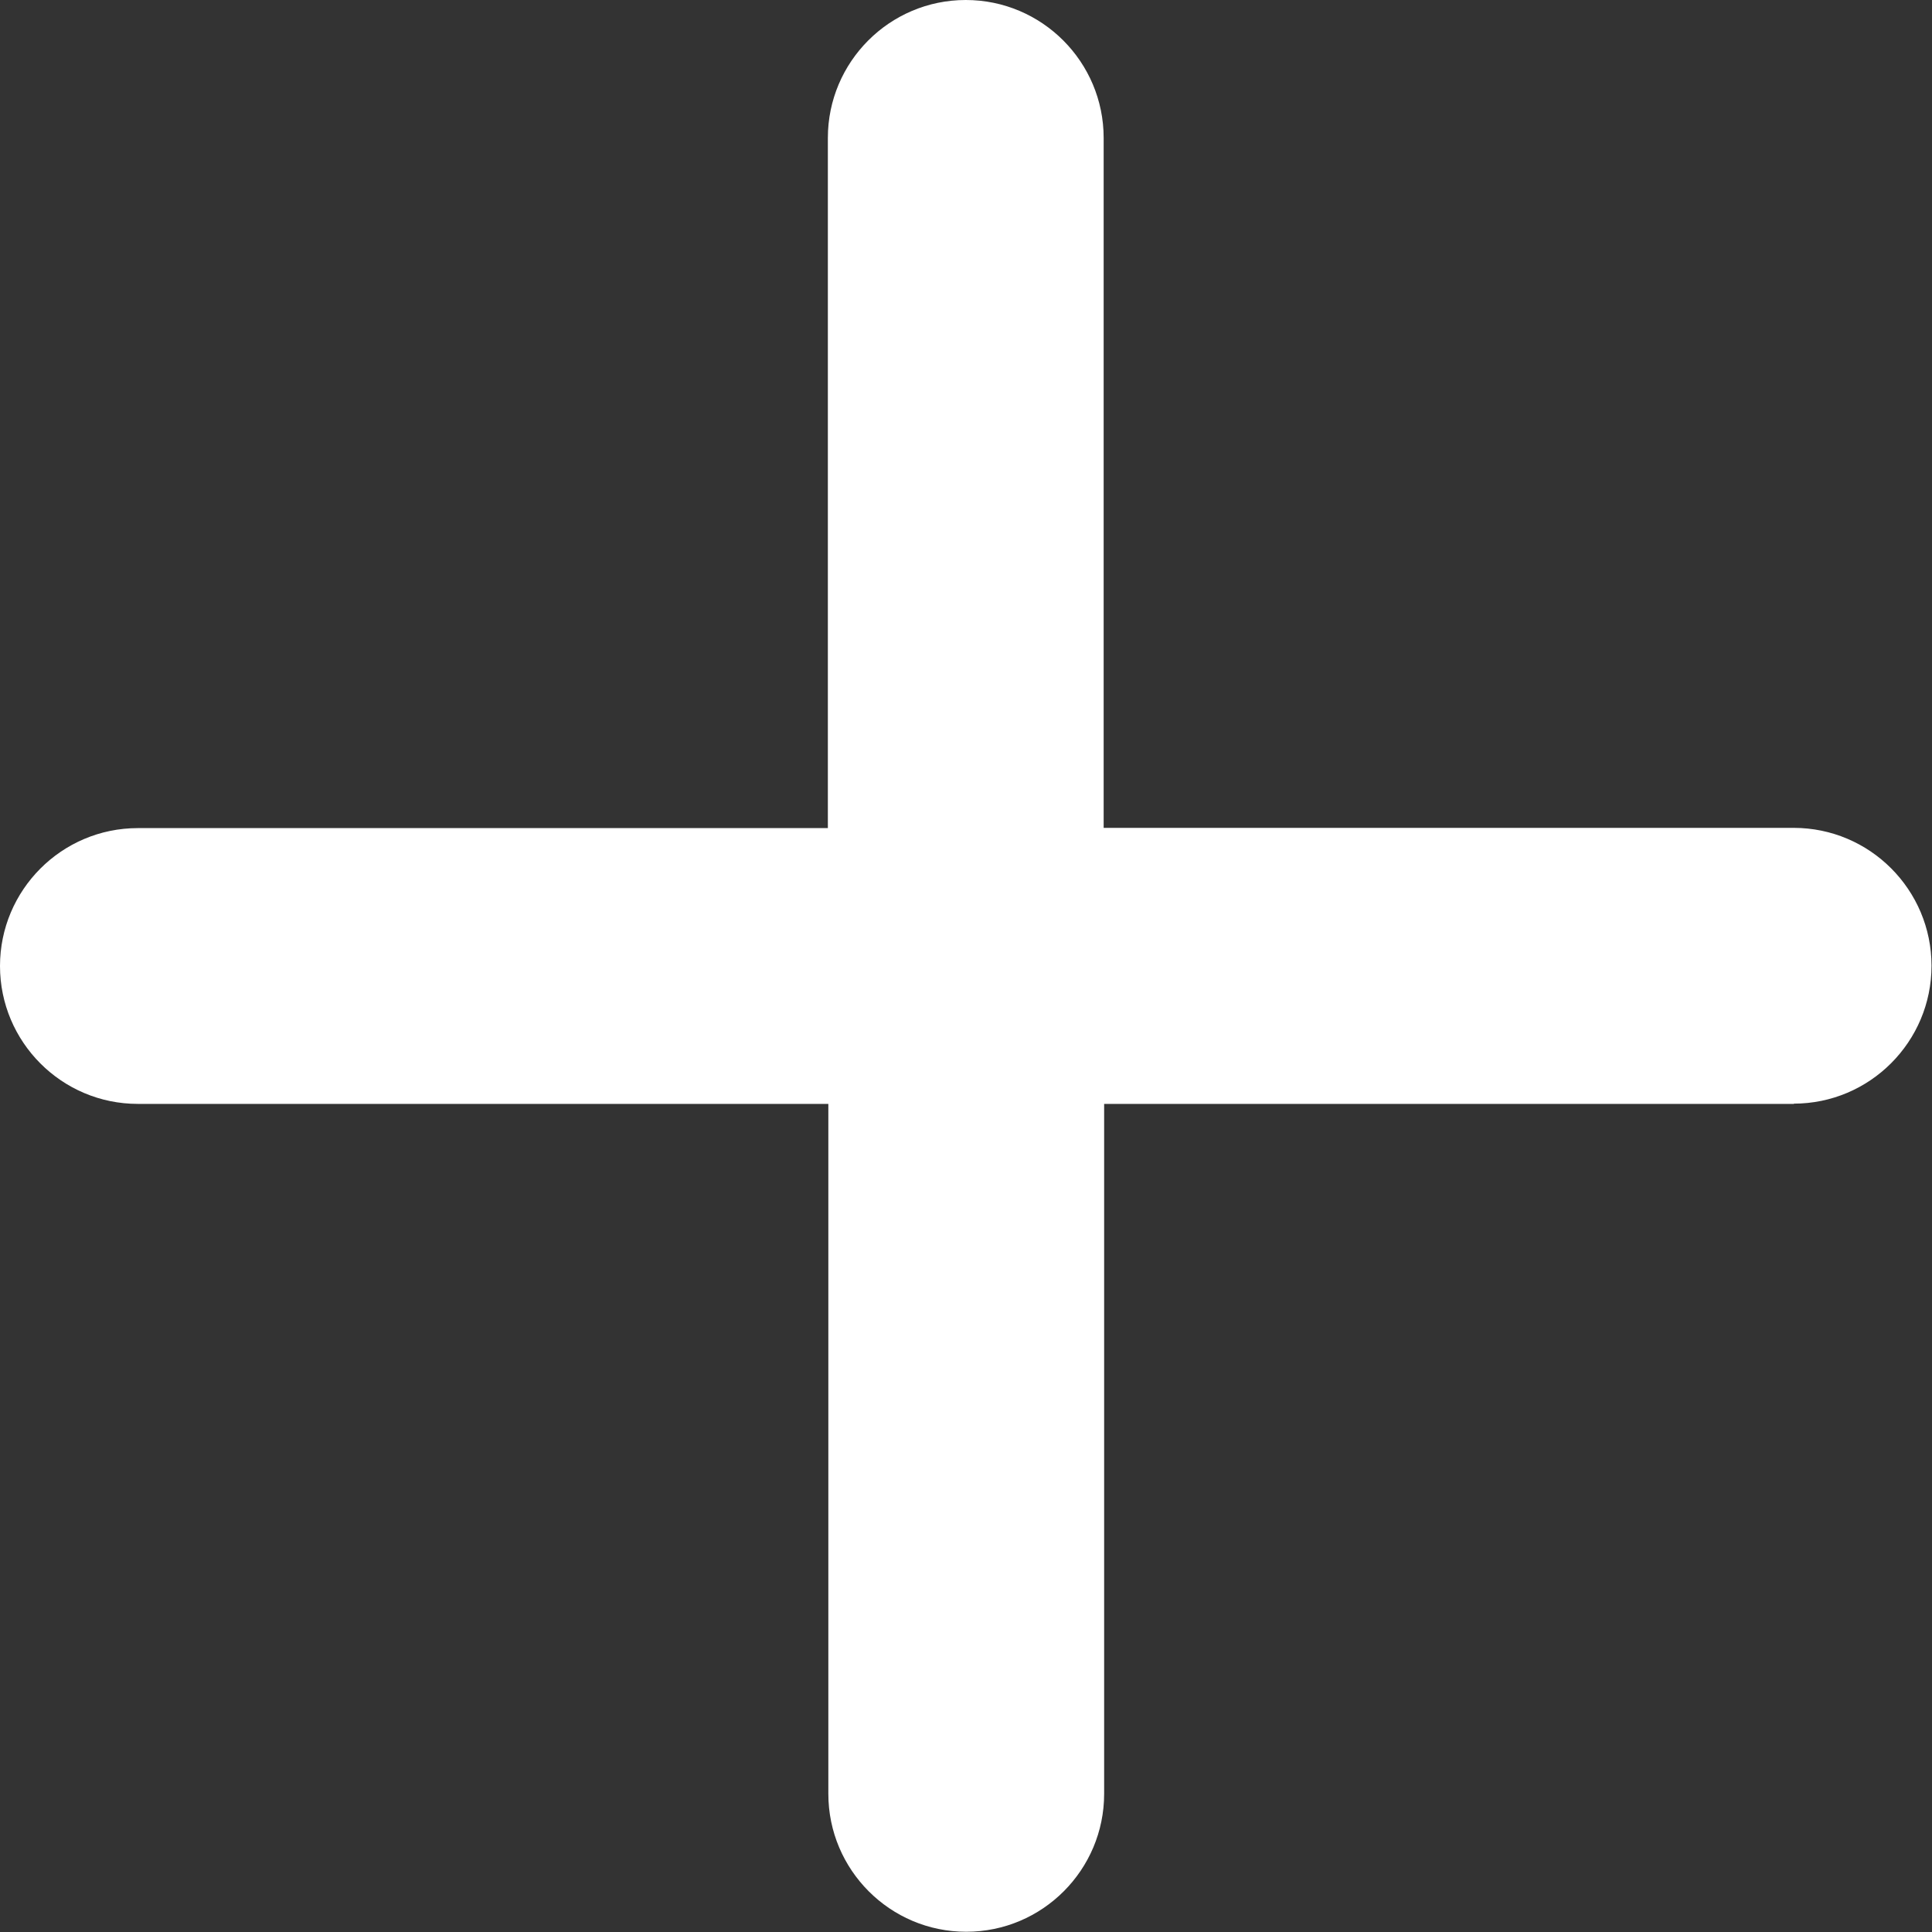 <?xml version="1.0" encoding="UTF-8"?>
<svg id="Layer_1" xmlns="http://www.w3.org/2000/svg" xmlns:xlink="http://www.w3.org/1999/xlink" xmlns:sketch="http://www.bohemiancoding.com/sketch/ns" version="1.1" viewBox="0 0 800 800">
  <rect x="0" y="0" width="800" height="800" fill="#333333" stroke="none"/>
  <!-- Generator: Adobe Illustrator 29.2.1, SVG Export Plug-In . SVG Version: 2.1.0 Build 116)  -->
  <defs>
    <style>
      .st0 {
        fill: #fff;
        fill-rule: evenodd;
      }
    </style>
  </defs>
  <g id="Page-1" sketch:type="MSPage">
    <g id="Icon-Set-Filled" sketch:type="MSLayerGroup">
      <path id="plus-circle" class="st0" d="M742.9,457.1h-285.7v285.7c0,31.4-25.5,57.1-57.1,57.1s-57.1-25.7-57.1-57.1v-285.7H57.1c-31.6,0-57.1-25.7-57.1-57.1s25.5-57.1,57.1-57.1h285.7V57.1c0-31.4,25.5-57.1,57.1-57.1s57.1,25.7,57.1,57.1v285.7h285.7c31.6,0,57.1,25.7,57.1,57.1s-25.5,57.1-57.1,57.1h0Z" sketch:type="MSShapeGroup"/>
    </g>
  </g>
</svg>